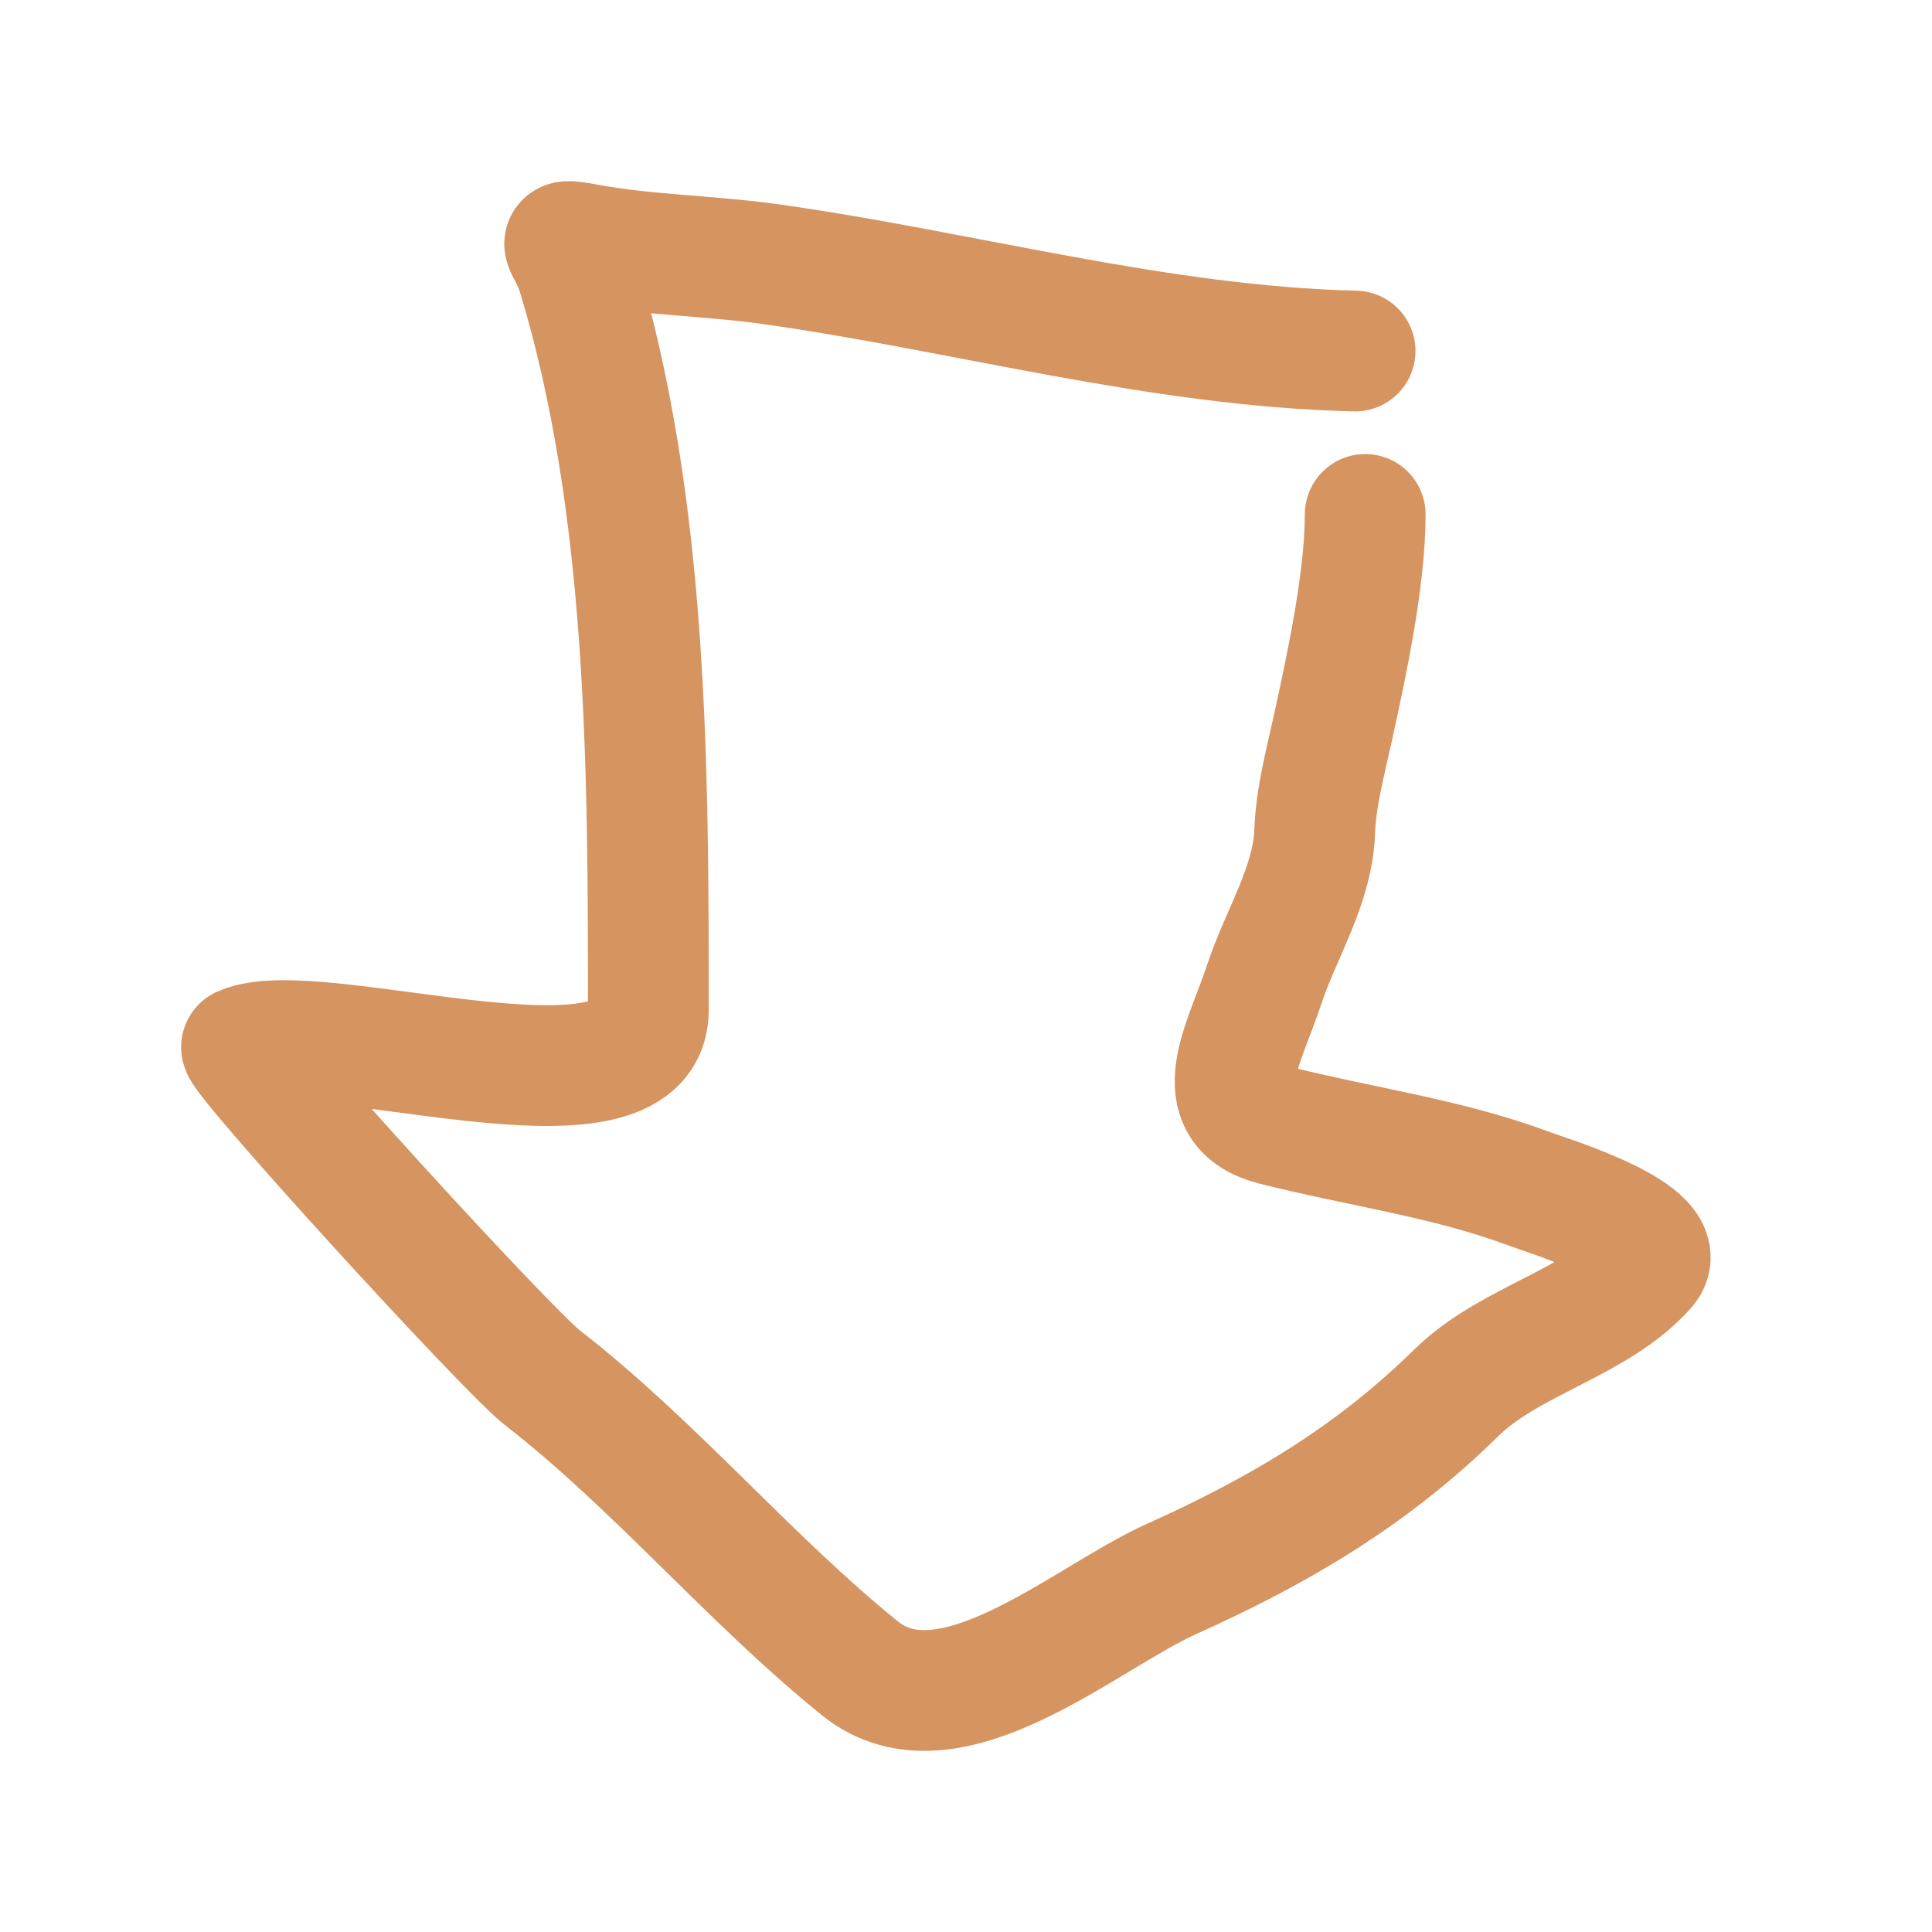 <?xml version="1.0" encoding="UTF-8"?> <svg xmlns="http://www.w3.org/2000/svg" width="48" height="48" viewBox="0 0 48 48" fill="none"> <path d="M33.667 8.721C28.792 8.609 23.953 7.239 19.146 6.563C17.616 6.348 16.058 6.341 14.533 6.056C13.675 5.895 14.123 6.063 14.352 6.817C16.103 12.573 16.108 19.131 16.108 25.091C16.108 28.069 7.839 25.183 6.005 26.008C5.796 26.101 12.581 33.534 13.474 34.228C16.283 36.409 18.585 39.2 21.362 41.447C23.569 43.234 26.947 40.2 29.096 39.234C31.745 38.043 34.058 36.692 36.176 34.609C37.511 33.295 39.669 32.875 40.886 31.507C41.632 30.668 38.49 29.721 37.987 29.533C35.967 28.777 33.756 28.484 31.661 27.953C29.936 27.517 30.926 25.924 31.41 24.457C31.832 23.175 32.613 22.017 32.664 20.649C32.696 19.8 32.928 18.939 33.11 18.111C33.454 16.543 33.918 14.39 33.918 12.781" stroke="#D59460" stroke-width="3" stroke-linecap="round"></path> </svg> 